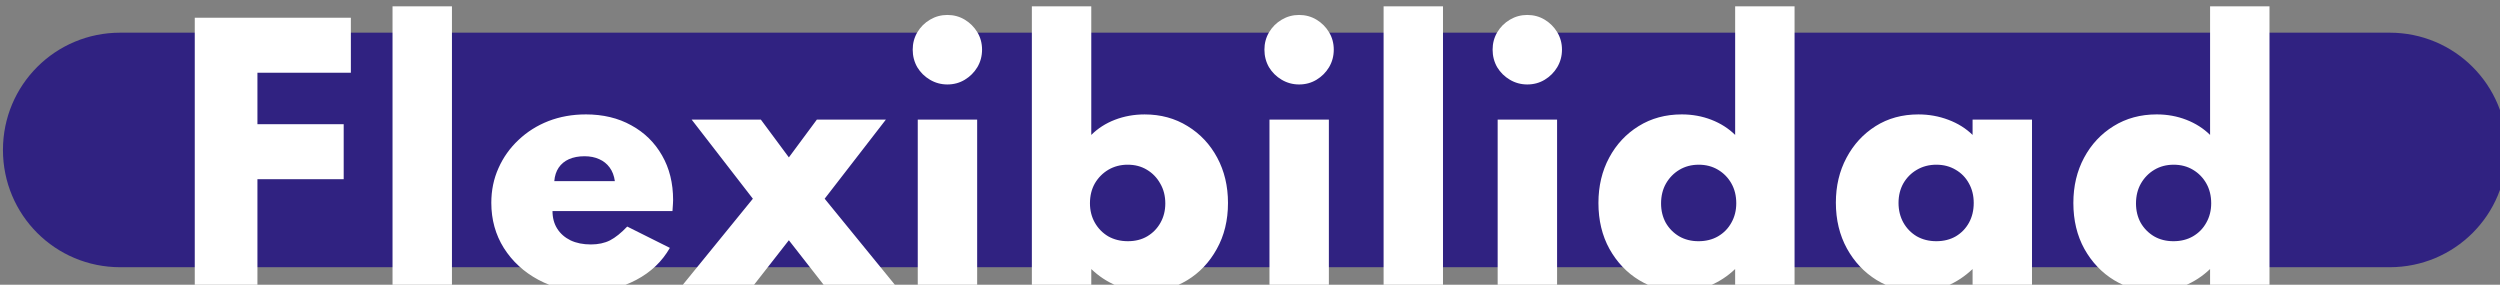 <?xml version="1.0" encoding="UTF-8" standalone="no"?>
<!-- Created with Inkscape (http://www.inkscape.org/) -->

<svg
   width="60.952mm"
   height="6.942mm"
   viewBox="0 0 60.952 6.942"
   version="1.1"
   id="svg82808"
   sodipodi:docname="Flexibilidad.svg"
   inkscape:version="1.1 (c68e22c387, 2021-05-23)"
   xmlns:inkscape="http://www.inkscape.org/namespaces/inkscape"
   xmlns:sodipodi="http://sodipodi.sourceforge.net/DTD/sodipodi-0.dtd"
   xmlns="http://www.w3.org/2000/svg"
   xmlns:svg="http://www.w3.org/2000/svg">
  <rect x="0" y="0" width="60.952" height="6.942" fill="#808080" stroke="none"/>
  <sodipodi:namedview
     id="namedview82810"
     pagecolor="#ffffff"
     bordercolor="#666666"
     borderopacity="1.0"
     inkscape:pageshadow="2"
     inkscape:pageopacity="0.0"
     inkscape:pagecheckerboard="0"
     inkscape:document-units="mm"
     showgrid="false"
     inkscape:zoom="0.49071405"
     inkscape:cx="113.10049"
     inkscape:cy="-143.66819"
     inkscape:window-width="1920"
     inkscape:window-height="1009"
     inkscape:window-x="-8"
     inkscape:window-y="-8"
     inkscape:window-maximized="1"
     inkscape:current-layer="layer1"
     fit-margin-top="0"
     fit-margin-left="0"
     fit-margin-right="0"
     fit-margin-bottom="0" />
  <defs
     id="defs82805" />
  <g
     inkscape:label="Capa 1"
     inkscape:groupmode="layer"
     id="layer1"
     transform="translate(-45.924,-98.202)">
    <path
       id="rect1180723"
       style="fill:#302281;fill-opacity:1;stroke-width:1.066;stroke-linecap:round;stroke-linejoin:round;stroke-miterlimit:10"
       d="m 184.359,373.58 c -5.977,0 -10.789,4.812 -10.789,10.789 0,5.977 4.812,10.789 10.789,10.789 h 208.793 c 5.977,0 10.789,-4.812 10.789,-10.789 0,-5.977 -4.812,-10.789 -10.789,-10.789 z"
       transform="scale(0.265)" />
    <path
       id="text960778"
       style="font-style:normal;font-variant:normal;font-weight:800;font-stretch:normal;font-size:7.924px;line-height:1.1;font-family:Spartan;-inkscape-font-specification:'Spartan Ultra-Bold';text-align:start;letter-spacing:0px;text-anchor:start;fill:#ffffff;fill-opacity:1;stroke-width:0.499"
       d="m 209.412,371.156 v 25.756 h 5.467 v -25.756 z m 58.82,0 v 25.756 h 5.467 v -1.586 c 0.689,0.659 1.462,1.168 2.32,1.527 0.869,0.359 1.776,0.539 2.725,0.539 1.378,0 2.637,-0.344 3.775,-1.033 1.138,-0.689 2.046,-1.647 2.725,-2.875 0.689,-1.228 1.033,-2.641 1.033,-4.238 0,-1.547 -0.329,-2.936 -0.988,-4.164 -0.659,-1.228 -1.567,-2.196 -2.725,-2.904 -1.158,-0.719 -2.478,-1.078 -3.955,-1.078 -0.968,0 -1.882,0.165 -2.74,0.494 -0.849,0.329 -1.571,0.794 -2.17,1.393 v -11.83 z m 32.361,0 v 25.756 h 5.465 v -25.756 z m 32.344,0 v 11.83 c -0.609,-0.599 -1.337,-1.063 -2.186,-1.393 -0.849,-0.329 -1.758,-0.494 -2.727,-0.494 -1.487,0 -2.809,0.359 -3.967,1.078 -1.148,0.709 -2.052,1.676 -2.711,2.904 -0.659,1.228 -0.988,2.617 -0.988,4.164 0,1.597 0.339,3.01 1.018,4.238 0.689,1.228 1.602,2.186 2.74,2.875 1.138,0.689 2.396,1.033 3.773,1.033 0.948,0 1.852,-0.18 2.711,-0.539 0.869,-0.359 1.647,-0.868 2.336,-1.527 v 1.586 h 5.467 v -25.756 z m 43.695,0 v 11.83 c -0.609,-0.599 -1.337,-1.063 -2.186,-1.393 -0.849,-0.329 -1.756,-0.494 -2.725,-0.494 -1.487,0 -2.811,0.359 -3.969,1.078 -1.148,0.709 -2.052,1.676 -2.711,2.904 -0.659,1.228 -0.988,2.617 -0.988,4.164 0,1.597 0.339,3.01 1.018,4.238 0.689,1.228 1.604,2.186 2.742,2.875 1.138,0.689 2.396,1.033 3.773,1.033 0.948,0 1.85,-0.18 2.709,-0.539 0.869,-0.359 1.647,-0.868 2.336,-1.527 v 1.586 h 5.467 v -25.756 z m -116.172,0.793 c -0.579,0 -1.112,0.146 -1.602,0.436 -0.489,0.289 -0.878,0.679 -1.168,1.168 -0.28,0.479 -0.42,1.009 -0.42,1.588 0,0.589 0.14,1.128 0.42,1.617 0.289,0.479 0.679,0.863 1.168,1.152 0.489,0.289 1.023,0.434 1.602,0.434 0.589,0 1.122,-0.144 1.602,-0.434 0.479,-0.29 0.865,-0.673 1.154,-1.152 0.29,-0.489 0.434,-1.028 0.434,-1.617 0,-0.589 -0.144,-1.124 -0.434,-1.604 -0.29,-0.479 -0.675,-0.863 -1.154,-1.152 -0.479,-0.29 -1.013,-0.436 -1.602,-0.436 z m 32.359,0 c -0.579,0 -1.112,0.146 -1.602,0.436 -0.489,0.289 -0.878,0.679 -1.168,1.168 -0.28,0.479 -0.42,1.009 -0.42,1.588 0,0.589 0.14,1.128 0.42,1.617 0.29,0.479 0.679,0.863 1.168,1.152 0.489,0.289 1.023,0.434 1.602,0.434 0.589,0 1.124,-0.144 1.604,-0.434 0.479,-0.29 0.863,-0.673 1.152,-1.152 0.29,-0.489 0.434,-1.028 0.434,-1.617 0,-0.589 -0.144,-1.124 -0.434,-1.604 -0.29,-0.479 -0.673,-0.863 -1.152,-1.152 -0.479,-0.29 -1.015,-0.436 -1.604,-0.436 z m 20.994,0 c -0.579,0 -1.112,0.146 -1.602,0.436 -0.489,0.289 -0.878,0.679 -1.168,1.168 -0.28,0.479 -0.42,1.009 -0.42,1.588 0,0.589 0.14,1.128 0.42,1.617 0.29,0.479 0.679,0.863 1.168,1.152 0.489,0.289 1.023,0.434 1.602,0.434 0.589,0 1.124,-0.144 1.604,-0.434 0.479,-0.29 0.863,-0.673 1.152,-1.152 0.29,-0.489 0.436,-1.028 0.436,-1.617 0,-0.589 -0.146,-1.124 -0.436,-1.604 -0.29,-0.479 -0.673,-0.863 -1.152,-1.152 -0.479,-0.29 -1.015,-0.436 -1.604,-0.436 z m -122.596,0.256 v 24.707 h 5.766 v -9.854 h 7.936 v -5.061 h -7.936 v -4.732 h 8.596 v -5.061 z m 35.969,8.895 c -1.228,0 -2.371,0.204 -3.43,0.613 -1.048,0.409 -1.965,0.99 -2.754,1.738 -0.789,0.739 -1.403,1.602 -1.842,2.59 -0.439,0.978 -0.66,2.041 -0.66,3.189 0,1.547 0.386,2.936 1.154,4.164 0.779,1.228 1.836,2.201 3.174,2.92 1.338,0.719 2.844,1.078 4.521,1.078 1.647,0 3.141,-0.356 4.479,-1.064 1.348,-0.709 2.381,-1.691 3.1,-2.949 l -3.924,-1.961 c -0.559,0.589 -1.087,1.012 -1.586,1.271 -0.499,0.25 -1.085,0.375 -1.754,0.375 -0.719,0 -1.342,-0.125 -1.871,-0.375 -0.529,-0.26 -0.939,-0.619 -1.229,-1.078 -0.29,-0.459 -0.434,-0.998 -0.434,-1.617 h 11.037 c 0.03,-0.329 0.045,-0.548 0.045,-0.658 0.01,-0.11 0.014,-0.23 0.014,-0.359 0,-1.557 -0.339,-2.926 -1.018,-4.104 -0.679,-1.188 -1.622,-2.111 -2.83,-2.77 -1.198,-0.669 -2.596,-1.004 -4.193,-1.004 z m 122.611,0 c -1.487,0 -2.799,0.359 -3.938,1.078 -1.138,0.719 -2.033,1.692 -2.682,2.92 -0.649,1.218 -0.973,2.59 -0.973,4.117 0,1.577 0.339,2.987 1.018,4.225 0.679,1.228 1.592,2.196 2.74,2.904 1.148,0.699 2.426,1.049 3.834,1.049 0.938,0 1.822,-0.176 2.65,-0.525 0.839,-0.349 1.617,-0.862 2.336,-1.541 v 1.586 h 5.467 v -15.334 h -5.467 v 1.408 c -0.609,-0.599 -1.352,-1.063 -2.23,-1.393 -0.869,-0.329 -1.788,-0.494 -2.756,-0.494 z m -112.863,0.479 5.631,7.277 -6.559,8.057 h 6.559 l 3.311,-4.236 3.309,4.236 h 6.559 l -6.574,-8.057 5.631,-7.277 h -6.35 l -2.574,3.475 -2.576,-3.475 z m 20.801,0 v 15.334 h 5.465 v -15.334 z m 32.359,0 v 15.334 h 5.465 v -15.334 z m 20.994,0 v 15.334 h 5.467 v -15.334 z m -84.021,3.369 c 0.519,0 0.974,0.09 1.363,0.27 0.389,0.17 0.707,0.424 0.957,0.764 0.25,0.339 0.411,0.759 0.48,1.258 h -5.572 c 0.04,-0.489 0.175,-0.903 0.404,-1.242 0.23,-0.339 0.544,-0.6 0.943,-0.779 0.409,-0.18 0.885,-0.27 1.424,-0.27 z m 49.984,0.779 c 0.669,0 1.258,0.155 1.768,0.465 0.519,0.309 0.927,0.732 1.227,1.271 0.309,0.529 0.465,1.139 0.465,1.828 0,0.659 -0.15,1.252 -0.449,1.781 -0.29,0.519 -0.694,0.935 -1.213,1.244 -0.509,0.299 -1.102,0.449 -1.781,0.449 -0.679,10e-6 -1.283,-0.15 -1.812,-0.449 -0.519,-0.309 -0.929,-0.729 -1.229,-1.258 -0.299,-0.529 -0.449,-1.124 -0.449,-1.783 0,-0.689 0.15,-1.297 0.449,-1.826 0.309,-0.529 0.725,-0.948 1.244,-1.258 0.529,-0.309 1.122,-0.465 1.781,-0.465 z m 52.531,0 c 0.669,0 1.262,0.155 1.781,0.465 0.519,0.309 0.929,0.729 1.229,1.258 0.299,0.529 0.449,1.137 0.449,1.826 0,0.659 -0.15,1.254 -0.449,1.783 -0.29,0.529 -0.699,0.948 -1.229,1.258 -0.519,0.299 -1.118,0.449 -1.797,0.449 -0.669,10e-6 -1.262,-0.15 -1.781,-0.449 -0.519,-0.309 -0.929,-0.725 -1.229,-1.244 -0.289,-0.529 -0.434,-1.122 -0.434,-1.781 0,-0.689 0.15,-1.299 0.449,-1.828 0.309,-0.539 0.723,-0.962 1.242,-1.271 0.519,-0.309 1.109,-0.465 1.768,-0.465 z m 21.863,0 c 0.669,0 1.262,0.155 1.781,0.465 0.519,0.299 0.923,0.713 1.213,1.242 0.299,0.529 0.449,1.134 0.449,1.812 0,0.679 -0.144,1.283 -0.434,1.812 -0.29,0.529 -0.694,0.948 -1.213,1.258 -0.519,0.299 -1.118,0.449 -1.797,0.449 -0.669,10e-6 -1.268,-0.15 -1.797,-0.449 -0.519,-0.309 -0.929,-0.729 -1.229,-1.258 -0.299,-0.539 -0.449,-1.144 -0.449,-1.812 0,-0.679 0.15,-1.283 0.449,-1.812 0.309,-0.529 0.723,-0.943 1.242,-1.242 0.529,-0.309 1.124,-0.465 1.783,-0.465 z m 21.832,0 c 0.669,0 1.262,0.155 1.781,0.465 0.519,0.309 0.929,0.729 1.229,1.258 0.299,0.529 0.449,1.137 0.449,1.826 0,0.659 -0.15,1.254 -0.449,1.783 -0.29,0.529 -0.699,0.948 -1.229,1.258 -0.519,0.299 -1.118,0.449 -1.797,0.449 -0.669,10e-6 -1.262,-0.15 -1.781,-0.449 -0.519,-0.309 -0.929,-0.725 -1.229,-1.244 -0.29,-0.529 -0.434,-1.122 -0.434,-1.781 0,-0.689 0.15,-1.299 0.449,-1.828 0.309,-0.539 0.723,-0.962 1.242,-1.271 0.519,-0.309 1.109,-0.465 1.768,-0.465 z"
       transform="scale(0.265)" />
  </g>
</svg>
